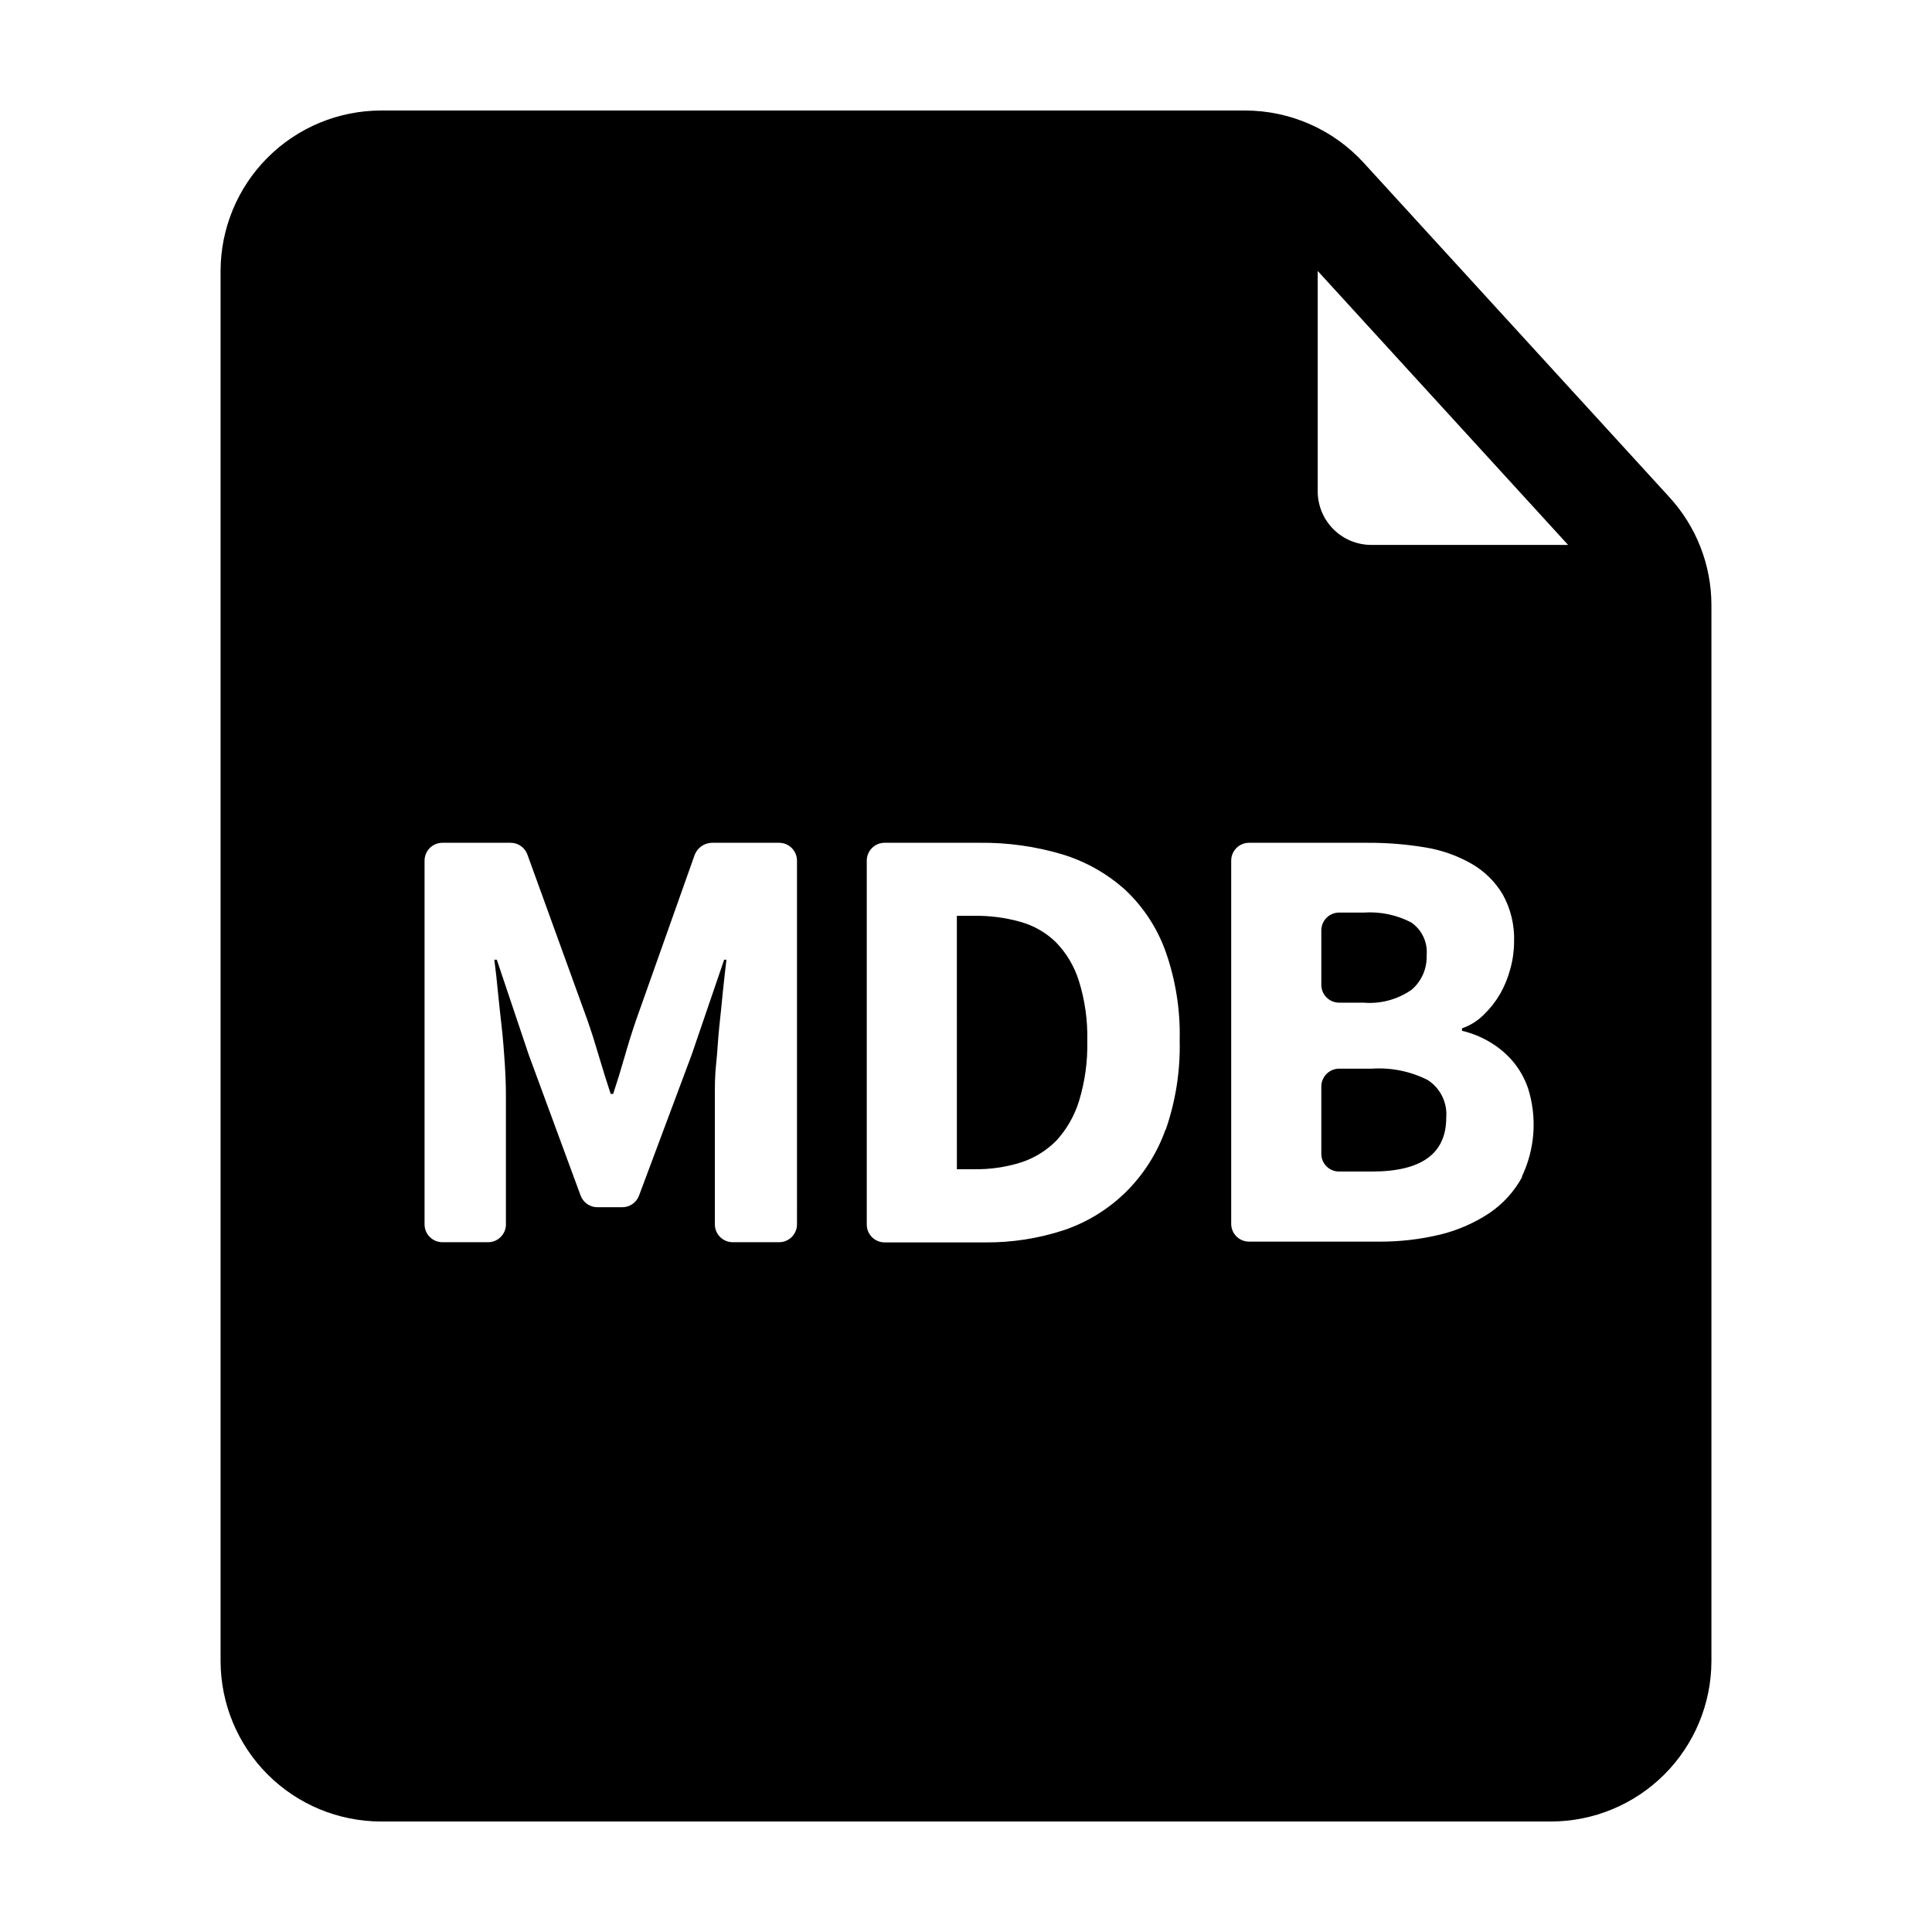 <?xml version="1.0" encoding="UTF-8"?>
<!-- Uploaded to: ICON Repo, www.iconrepo.com, Generator: ICON Repo Mixer Tools -->
<svg fill="#000000" width="800px" height="800px" version="1.1" viewBox="144 144 512 512" xmlns="http://www.w3.org/2000/svg">
 <g>
  <path d="m498.85 409.72h6.5-0.004c4.519 0.375 9.027-0.836 12.746-3.426 2.637-2.262 4.102-5.598 3.981-9.07 0.336-3.445-1.227-6.801-4.078-8.766-3.848-2-8.168-2.906-12.496-2.621h-6.648c-2.598 0.027-4.688 2.141-4.688 4.738v14.457c0.027 2.578 2.109 4.66 4.688 4.688z"/>
  <path d="m423.88 393.75c-2.629-2.578-5.871-4.449-9.422-5.441-4.012-1.133-8.172-1.676-12.344-1.609h-4.535l0.004 67.156h4.535-0.004c4.184 0.07 8.348-0.527 12.344-1.762 3.555-1.137 6.785-3.109 9.422-5.746 2.769-3 4.832-6.578 6.047-10.477 1.598-5.203 2.344-10.633 2.215-16.074 0.129-5.356-0.621-10.699-2.215-15.816-1.191-3.836-3.262-7.34-6.047-10.23z"/>
  <path d="m522.38 430.23c-4.562-2.316-9.66-3.359-14.762-3.023h-8.766c-2.598 0.027-4.688 2.141-4.688 4.738v17.836-0.004c0 2.59 2.098 4.688 4.688 4.688h8.766c13.098 0 19.648-4.754 19.648-14.258 0.34-3.973-1.539-7.809-4.887-9.977z"/>
  <path d="m486.75 293.64-3.625-100.21h-261.12v414.79h356.85v-313.42zm-131.54 174.82c0 1.258-0.5 2.461-1.387 3.352-0.891 0.887-2.094 1.387-3.352 1.387h-12.293c-2.613 0-4.734-2.121-4.734-4.738v-34.055c0-2.621 0-5.492 0.352-8.613 0.352-3.125 0.453-6.297 0.805-9.523 0.352-3.223 0.656-6.297 0.957-9.371 0.301-3.074 0.656-5.945 0.957-8.566h-0.605l-8.613 25.191-13.953 37.332c-0.695 1.848-2.461 3.07-4.434 3.074h-6.602c-1.973-0.004-3.738-1.227-4.434-3.074l-13.754-37.332-8.465-25.191h-0.656c0.352 2.621 0.656 5.441 0.957 8.566s0.656 6.195 1.008 9.371c0.352 3.176 0.605 6.398 0.805 9.523 0.203 3.125 0.301 5.996 0.301 8.613v34.059l0.008-0.004c0 2.598-2.09 4.711-4.688 4.738h-12.141c-2.617 0-4.738-2.121-4.738-4.738v-96.379c0-2.613 2.121-4.734 4.738-4.734h18.086c1.988 0.008 3.758 1.254 4.434 3.125l15.922 43.934c1.109 3.176 2.117 6.398 3.074 9.672 0.957 3.273 2.016 6.602 3.074 9.824h0.656c1.109-3.359 2.117-6.633 3.023-9.824 0.906-3.191 1.914-6.414 3.023-9.672l15.566-43.883h-0.004c0.734-1.852 2.492-3.098 4.484-3.176h17.887-0.004c2.617 0 4.738 2.121 4.738 4.734zm97.688-25.191v0.004c-2.203 6.266-5.805 11.953-10.531 16.625-4.617 4.539-10.195 7.981-16.32 10.074-6.824 2.25-13.977 3.359-21.16 3.277h-26.453c-2.613 0-4.734-2.121-4.734-4.738v-96.43c0-2.613 2.121-4.734 4.734-4.734h25.191c7.418-0.082 14.809 0.953 21.918 3.074 6.18 1.883 11.871 5.102 16.676 9.422 4.801 4.519 8.461 10.113 10.68 16.32 2.66 7.551 3.926 15.527 3.727 23.531 0.195 8.086-1.066 16.141-3.727 23.777zm94.566 12.496c-2.094 3.902-5.102 7.242-8.766 9.723-3.992 2.637-8.406 4.562-13.051 5.695-5.262 1.258-10.66 1.883-16.07 1.863h-34.562c-2.617 0-4.734-2.121-4.734-4.734v-96.23c0-2.613 2.117-4.734 4.734-4.734h31.488c5.062-0.02 10.117 0.387 15.113 1.211 4.344 0.688 8.523 2.156 12.344 4.332 3.406 1.945 6.254 4.738 8.262 8.109 2.148 3.859 3.195 8.234 3.023 12.648-0.012 2.418-0.352 4.824-1.008 7.152-0.613 2.324-1.527 4.562-2.719 6.648-1.188 2.019-2.644 3.867-4.332 5.492-1.621 1.613-3.586 2.836-5.746 3.578v0.656c2.625 0.617 5.141 1.637 7.457 3.023 2.258 1.34 4.285 3.043 5.996 5.035 1.805 2.141 3.188 4.602 4.082 7.258 2.422 7.742 1.812 16.117-1.715 23.426z"/>
  <path d="m586.41 275.76-81.012-88.617c-8.059-8.812-19.445-13.84-31.387-13.855h-229.03c-11.273 0.012-22.082 4.496-30.055 12.469-7.969 7.973-12.453 18.777-12.469 30.051v368.39c0.016 11.273 4.5 22.082 12.469 30.051 7.973 7.973 18.781 12.457 30.055 12.469h310.04c11.273-0.012 22.082-4.496 30.055-12.469 7.969-7.969 12.453-18.777 12.469-30.051v-279.92c-0.023-10.559-3.996-20.73-11.137-28.516zm-26.852 12.645-52.195 0.004c-3.785-0.016-7.41-1.539-10.066-4.234s-4.129-6.34-4.09-10.125v-58.242zm-4.535 309.99-310.04 0.004c-7.848 0-14.207-6.359-14.207-14.207v-368.39c0-7.844 6.359-14.207 14.207-14.207h219.86v72.449c0.012 11.273 4.496 22.082 12.469 30.051 7.969 7.973 18.777 12.457 30.051 12.469h61.867v267.62c0 3.769-1.496 7.383-4.16 10.047-2.664 2.664-6.277 4.16-10.047 4.16z"/>
 </g>
</svg>